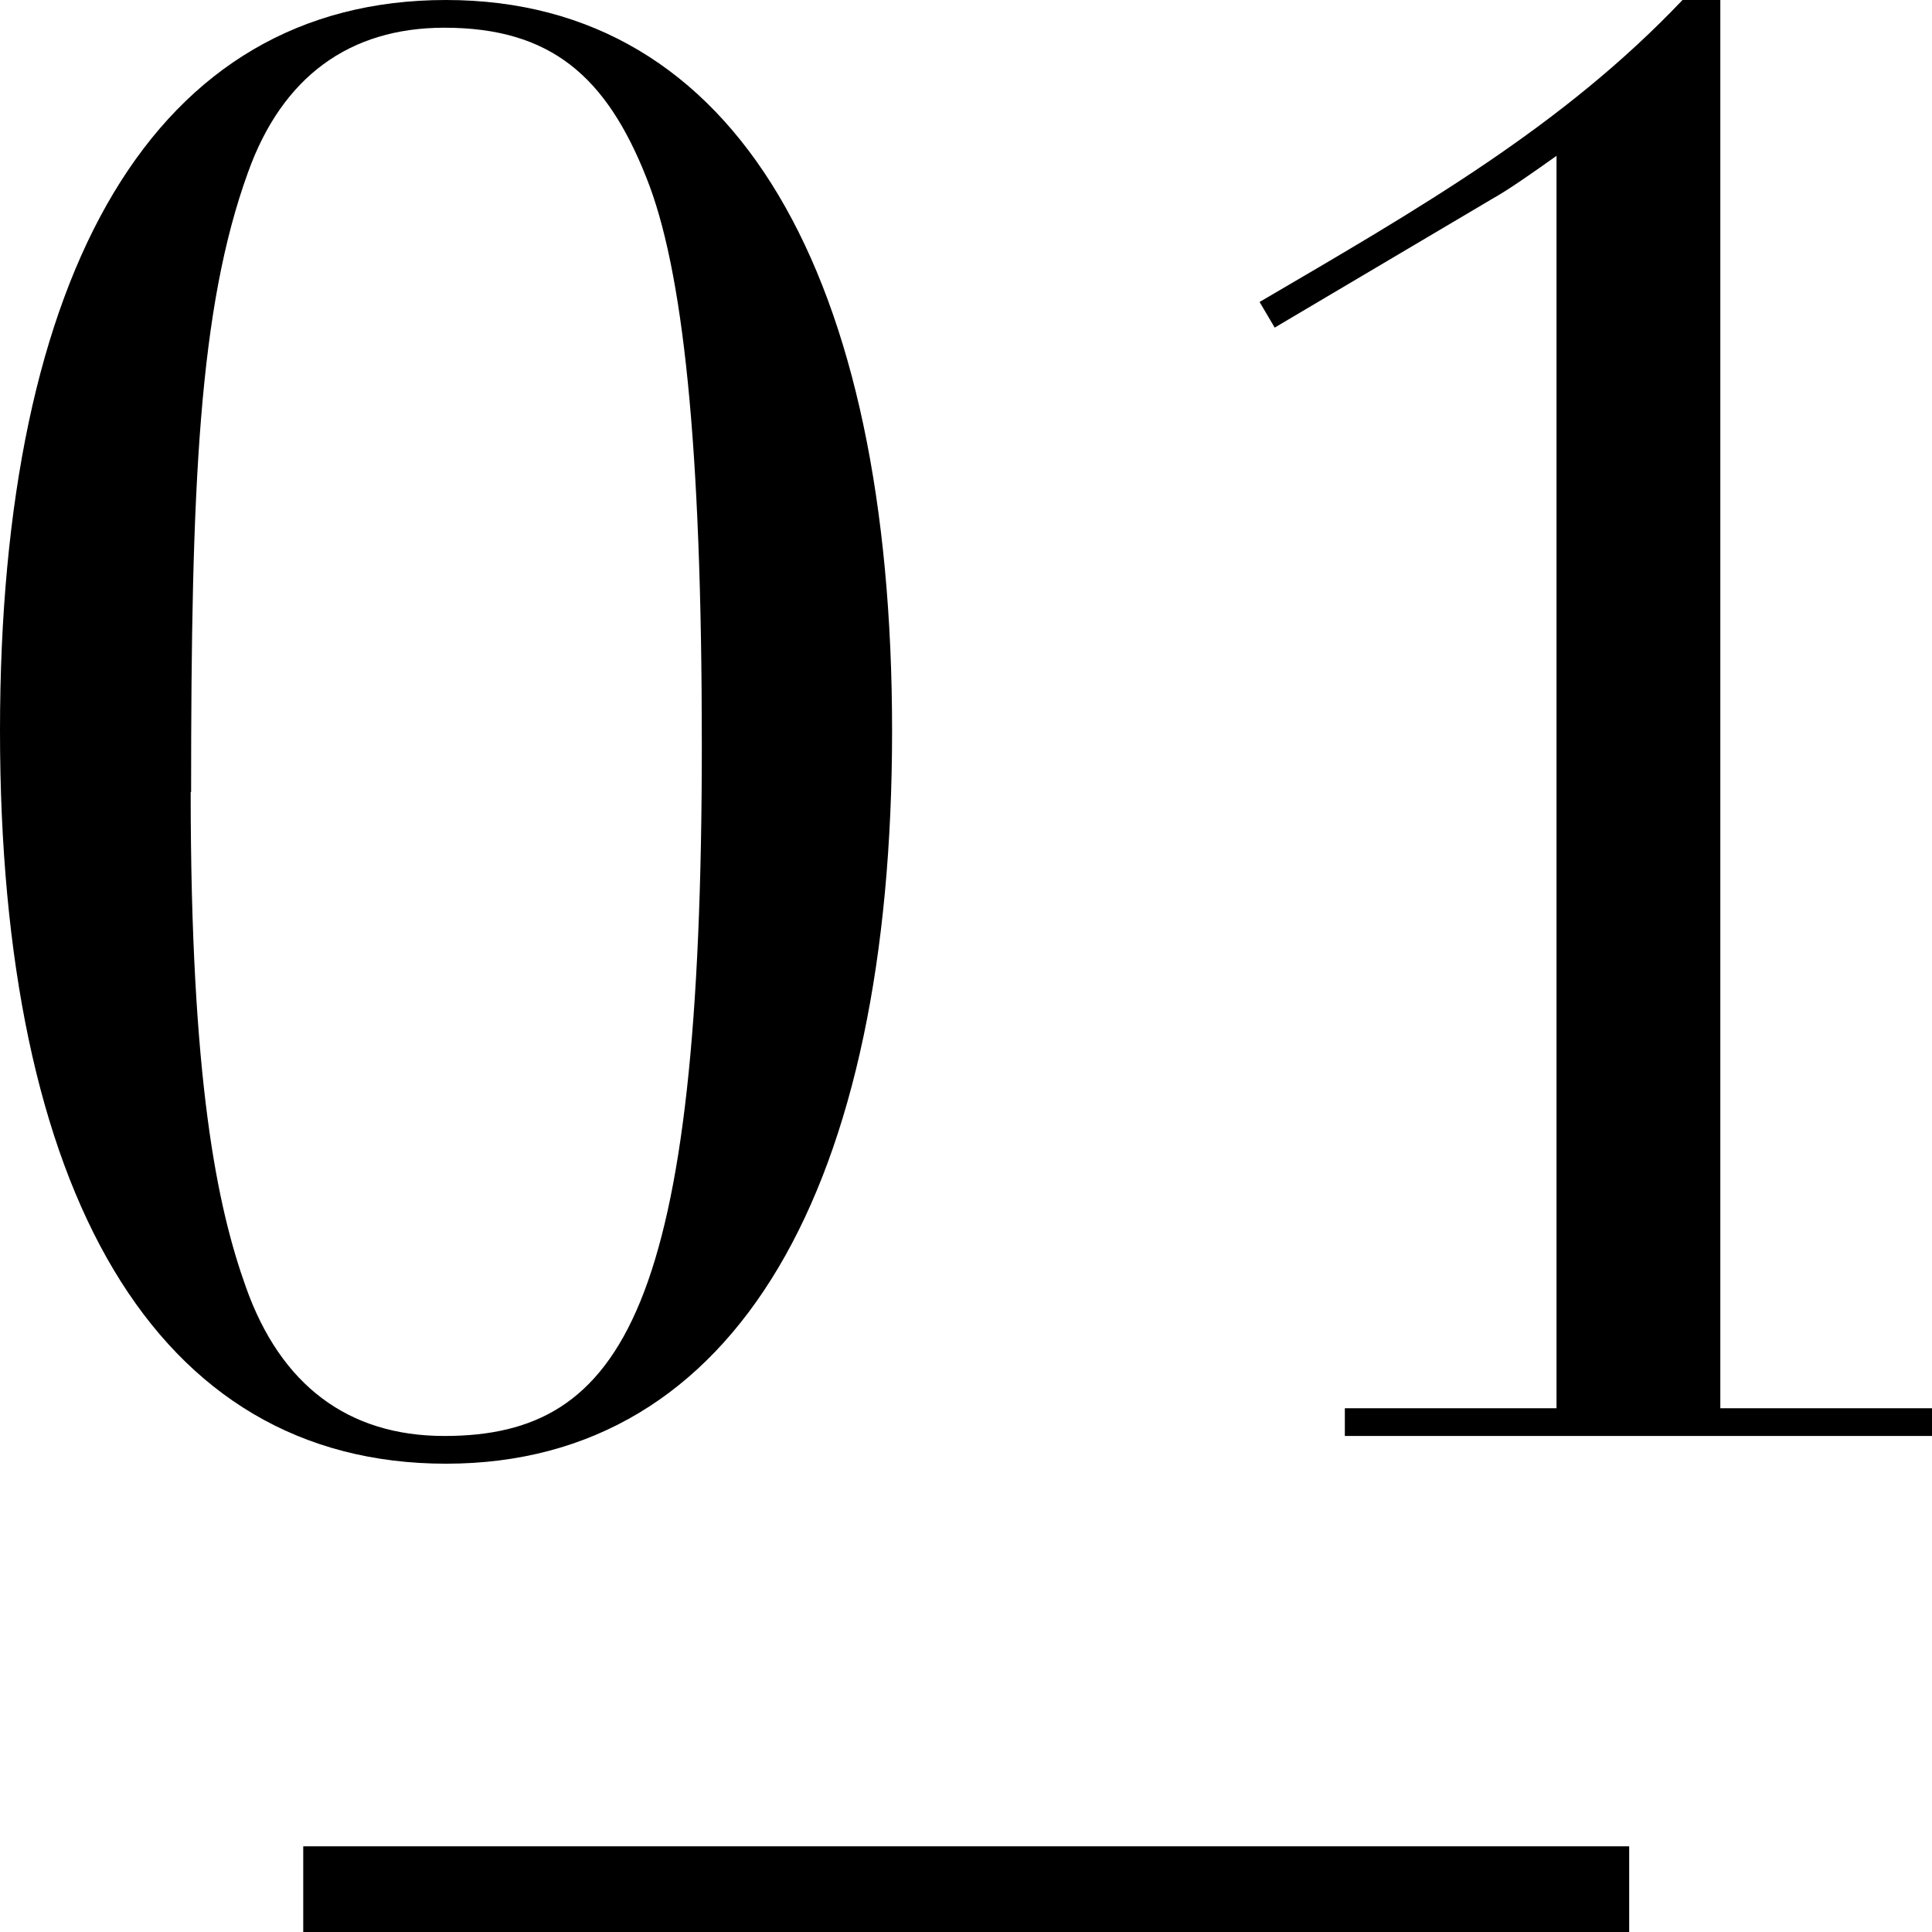 <?xml version="1.0" encoding="UTF-8"?><svg id="_レイヤー_2" xmlns="http://www.w3.org/2000/svg" viewBox="0 0 46 46"><g id="txt"><path d="m10.62,34.85C3.68,34.85,0,28.36,0,17.4S3.68,0,10.62,0s10.62,6.58,10.62,17.4-3.68,17.45-10.62,17.45Zm-6.08-15.99c0,6.87.63,9.88,1.32,11.8.82,2.3,2.41,3.53,4.72,3.53,4.27,0,6.13-3.06,6.13-16.46,0-7.19-.45-11.33-1.32-13.5-.95-2.4-2.27-3.57-4.81-3.57-2.27,0-3.86,1.18-4.67,3.43-1.18,3.24-1.36,7.48-1.36,14.77Z"/><path d="m40.96,0v33.53h5.04v.66h-13.98v-.66h5.04V3.71c-.59.42-1.13.8-1.54,1.03l-5.17,3.06-.36-.61c3.86-2.26,7.22-4.19,10.07-7.19h.91Z"/><rect x="7.22" y="43.96" width="31.57" height="2.04"/></g></svg>